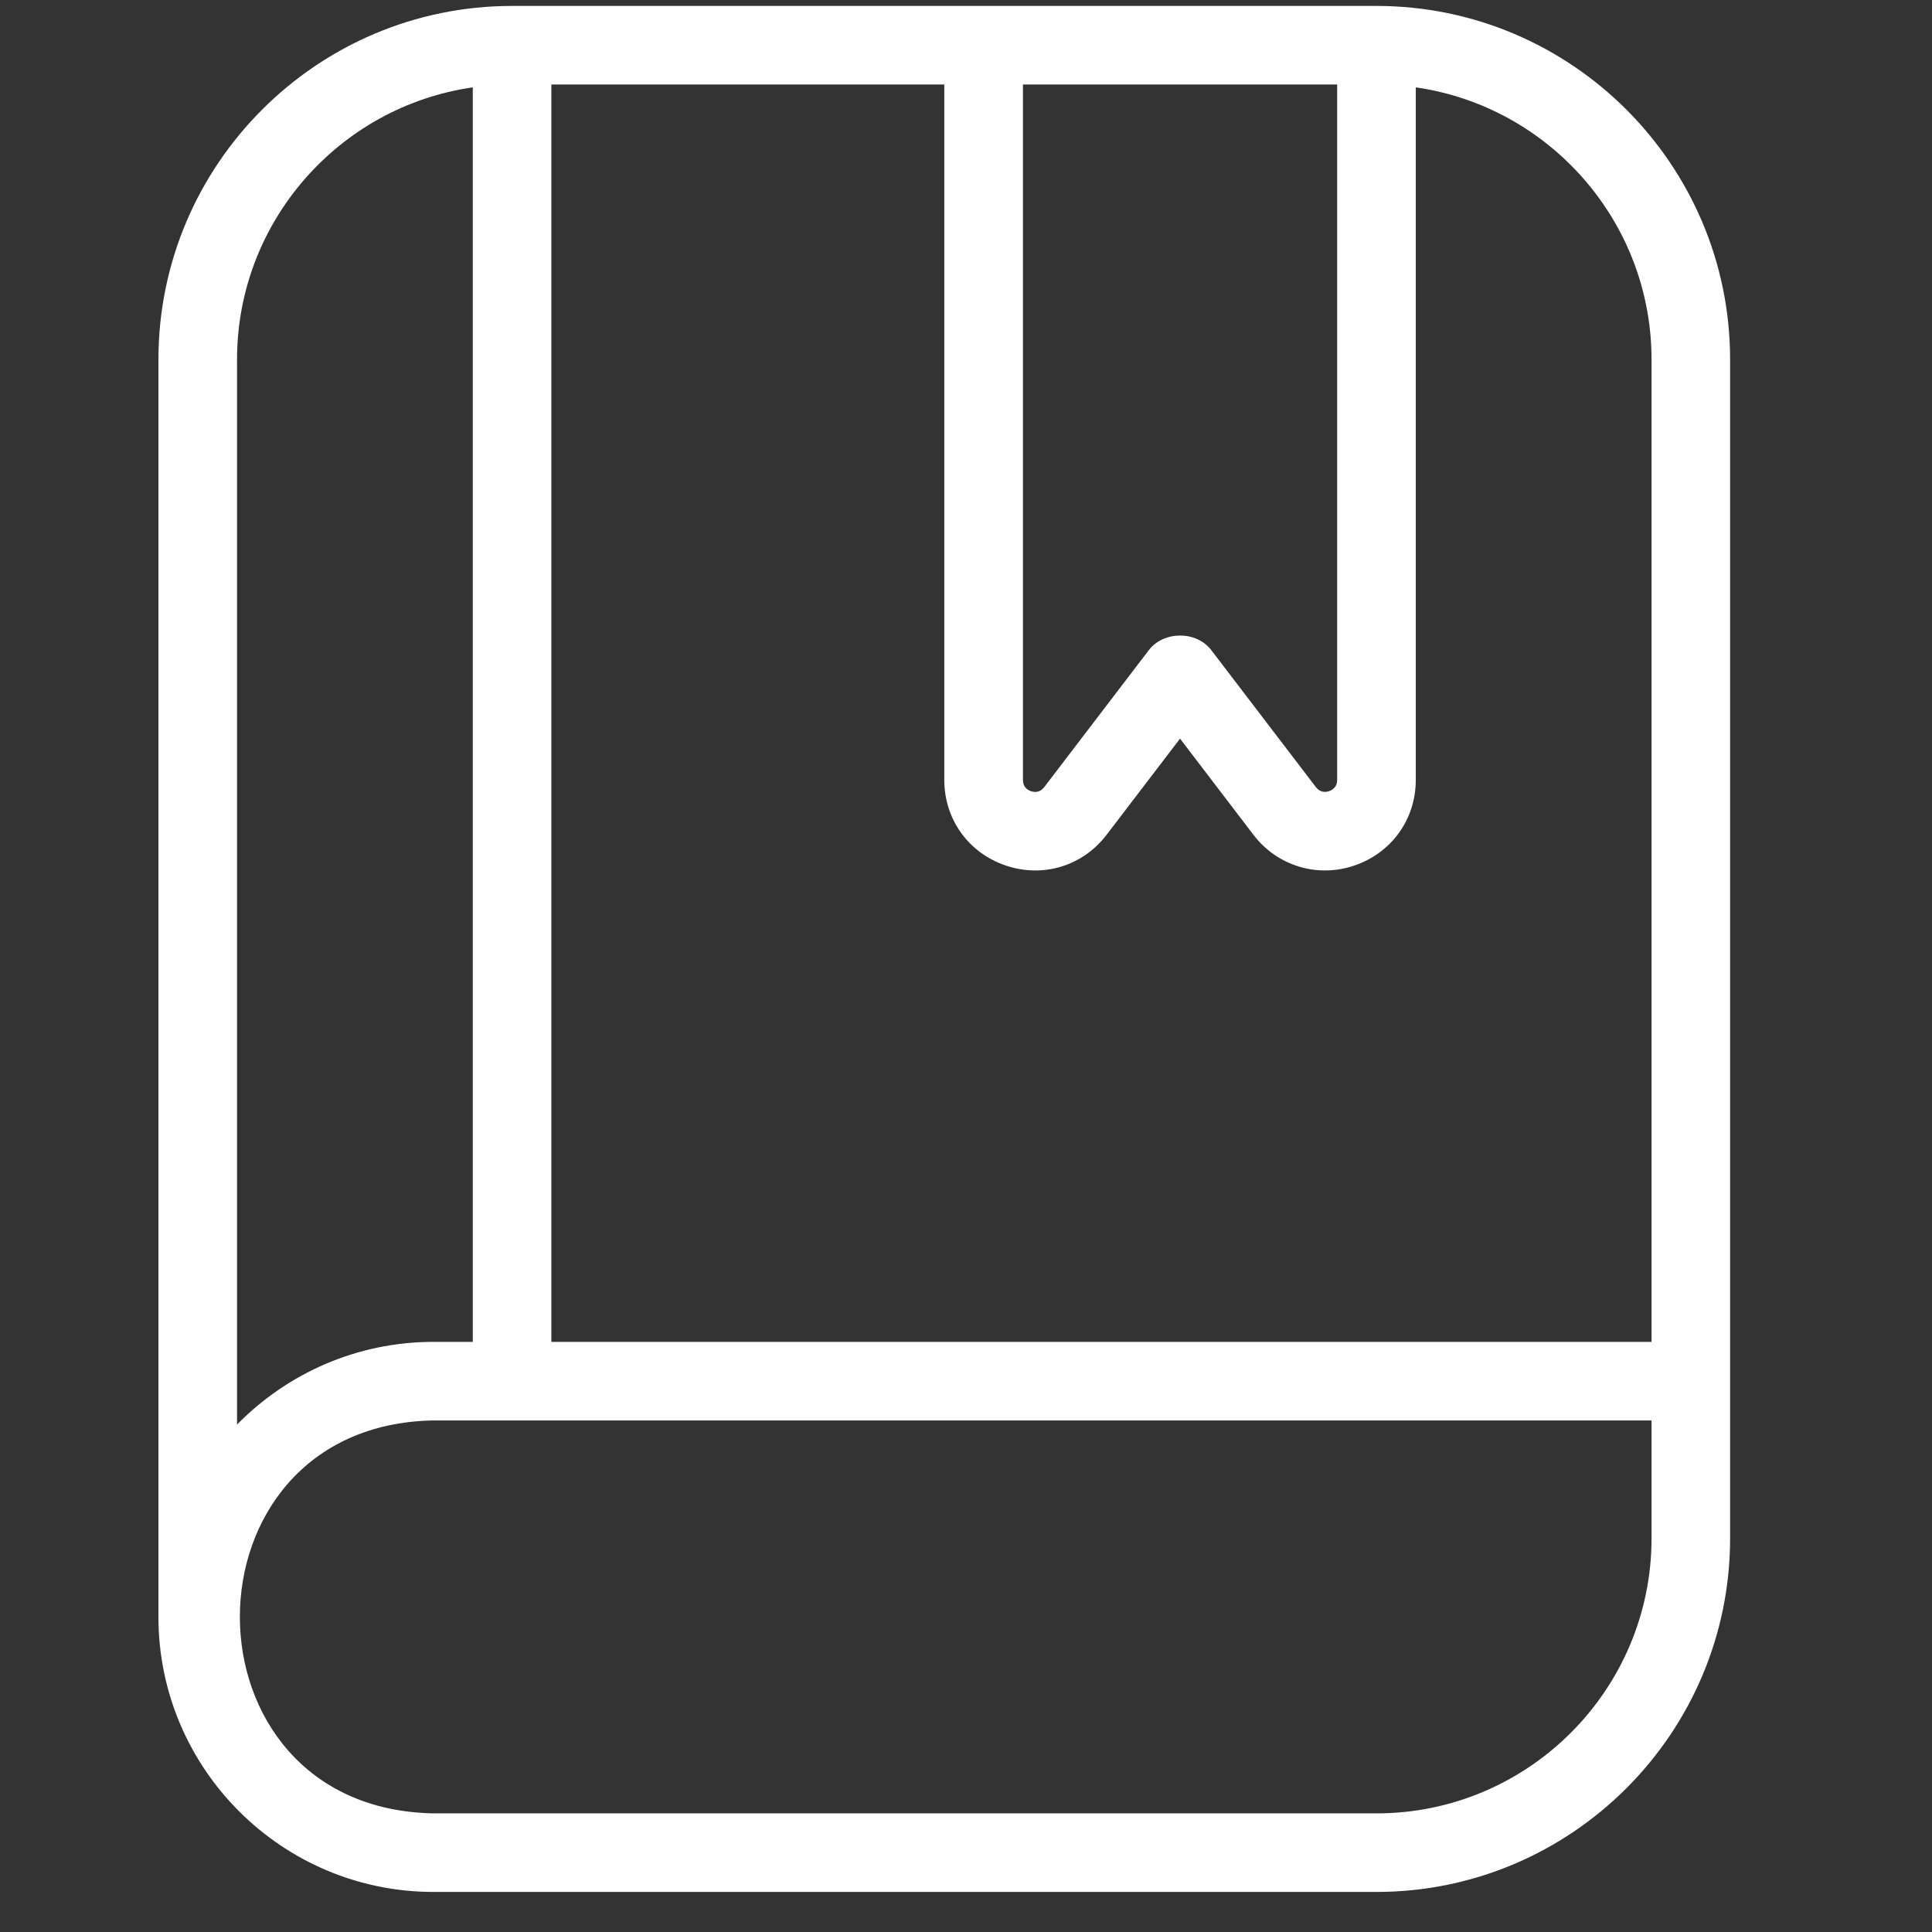 <svg width="42" height="42" viewBox="0 0 42 42" fill="none" xmlns="http://www.w3.org/2000/svg">
<rect x="0" y="0" width="42" height="42" fill="#333333" stroke="none"/>
<g clip-path="url(#clip0_494_3175)">
<path d="M29.924 0.129H11.132C6.893 0.129 3.444 3.578 3.444 7.816V35.15C3.444 38.447 6.126 41.129 9.424 41.129H29.924C34.162 41.129 37.611 37.68 37.611 33.441V7.816C37.611 3.578 34.162 0.129 29.924 0.129ZM35.903 7.816V29.171H11.986V1.837H20.528V16.953C20.528 17.81 21.052 18.541 21.864 18.816C22.677 19.09 23.536 18.828 24.057 18.147L25.653 16.057L27.248 18.147C27.771 18.833 28.649 19.088 29.442 18.816C30.253 18.541 30.778 17.81 30.778 16.953V1.899C33.672 2.314 35.903 4.81 35.903 7.816ZM22.236 1.837H29.069V16.953C29.069 17.106 28.974 17.169 28.893 17.199C28.815 17.224 28.699 17.233 28.606 17.111L26.333 14.134C26.01 13.71 25.299 13.71 24.974 14.134L22.701 17.111C22.605 17.234 22.491 17.226 22.414 17.2C22.333 17.173 22.238 17.108 22.238 16.954V1.837H22.236ZM5.153 7.816C5.153 4.81 7.384 2.314 10.278 1.899V29.171H9.424C7.753 29.171 6.239 29.861 5.153 30.969V7.816ZM29.924 39.421H9.424C3.81 39.32 3.813 30.978 9.424 30.879H35.903V33.441C35.903 36.739 33.221 39.421 29.924 39.421Z" fill="white"/>
</g>
<defs>
<clipPath id="clip0_494_3175">
<rect width="41" height="41" fill="white" transform="translate(0.027 0.129)"/>
</clipPath>
</defs>
</svg>
